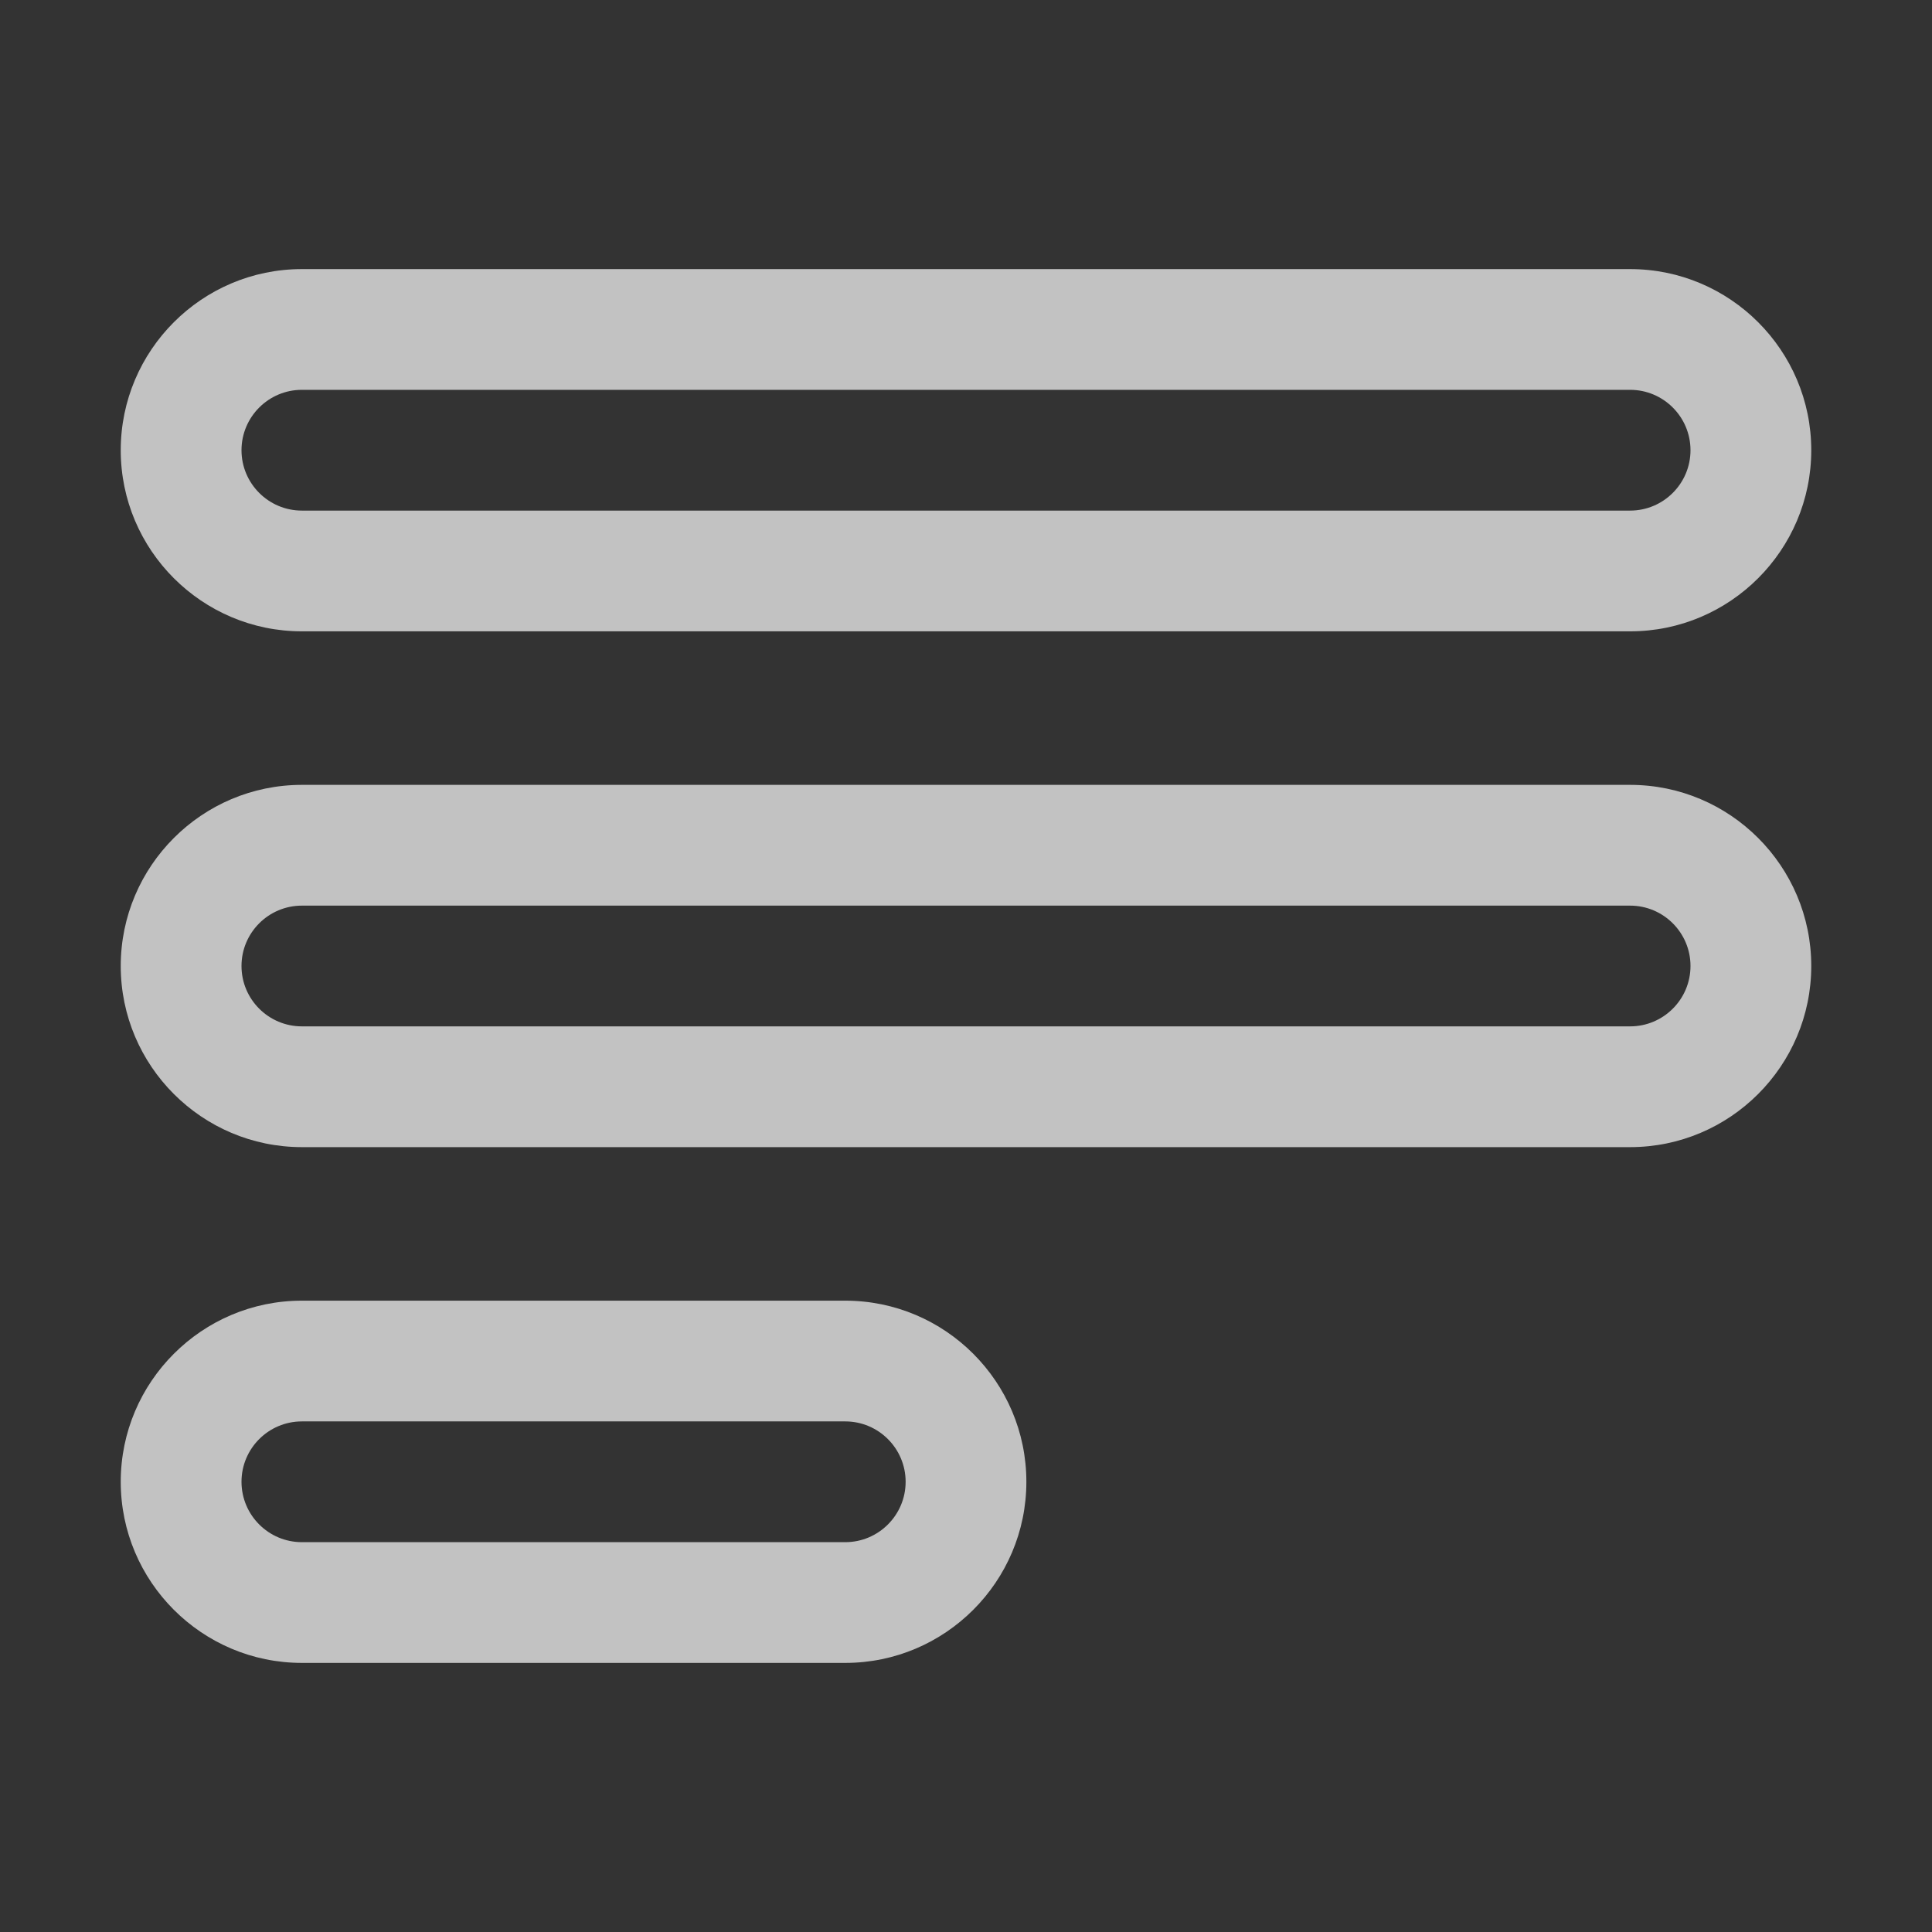 <?xml version="1.0" encoding="UTF-8"?> <svg xmlns="http://www.w3.org/2000/svg" width="85" height="85" viewBox="0 0 85 85" fill="none"><rect x="0" y="0" width="85" height="85" fill="#333333" stroke="none"/><g opacity="0.7"><path d="M71.719 34.531H13.281C8.887 34.531 5.312 38.106 5.312 42.5C5.312 46.894 8.887 50.469 13.281 50.469H71.719C76.113 50.469 79.688 46.894 79.688 42.5C79.688 38.106 76.113 34.531 71.719 34.531ZM71.719 45.156H13.281C11.817 45.156 10.625 43.966 10.625 42.5C10.625 41.034 11.817 39.844 13.281 39.844H71.719C73.183 39.844 74.375 41.034 74.375 42.5C74.375 43.966 73.183 45.156 71.719 45.156Z" fill="white"></path><path d="M71.719 11.839H13.281C8.887 11.839 5.312 15.414 5.312 19.808C5.312 24.202 8.887 27.776 13.281 27.776H71.719C76.113 27.776 79.688 24.202 79.688 19.808C79.688 15.414 76.113 11.839 71.719 11.839ZM71.719 22.464H13.281C11.817 22.464 10.625 21.273 10.625 19.808C10.625 18.342 11.817 17.151 13.281 17.151H71.719C73.183 17.151 74.375 18.342 74.375 19.808C74.375 21.273 73.183 22.464 71.719 22.464Z" fill="white"></path><path d="M37.188 57.224H13.281C8.887 57.224 5.312 60.798 5.312 65.192C5.312 69.587 8.887 73.161 13.281 73.161H37.188C41.582 73.161 45.156 69.587 45.156 65.192C45.156 60.798 41.582 57.224 37.188 57.224ZM37.188 67.849H13.281C11.817 67.849 10.625 66.658 10.625 65.192C10.625 63.727 11.817 62.536 13.281 62.536H37.188C38.652 62.536 39.844 63.727 39.844 65.192C39.844 66.658 38.652 67.849 37.188 67.849Z" fill="white"></path></g></svg> 